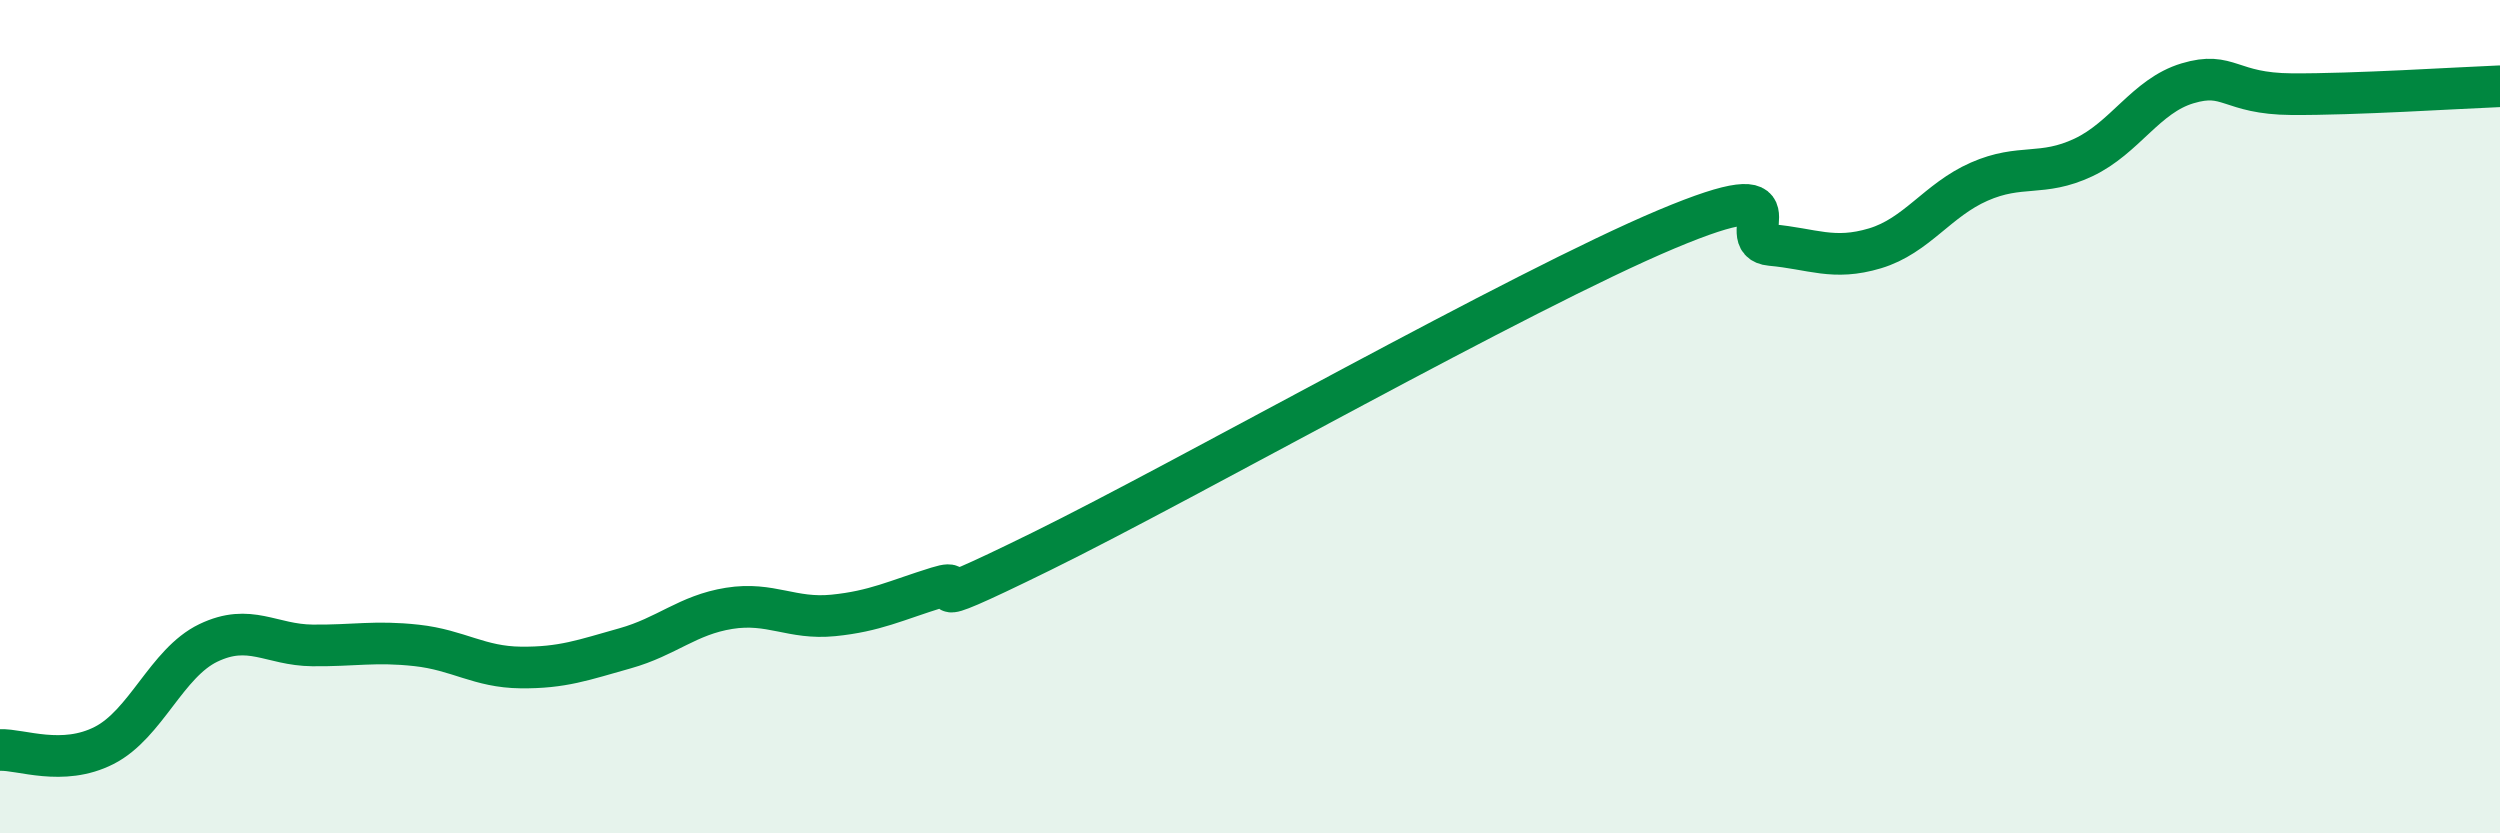 
    <svg width="60" height="20" viewBox="0 0 60 20" xmlns="http://www.w3.org/2000/svg">
      <path
        d="M 0,18 C 0.5,17.98 1.5,18.4 2.5,17.89 C 3.5,17.38 4,15.91 5,15.43 C 6,14.95 6.5,15.48 7.5,15.49 C 8.5,15.5 9,15.38 10,15.49 C 11,15.6 11.5,16.01 12.5,16.02 C 13.5,16.03 14,15.84 15,15.56 C 16,15.28 16.5,14.76 17.5,14.6 C 18.5,14.44 19,14.87 20,14.77 C 21,14.67 21.5,14.41 22.5,14.1 C 23.5,13.79 21.5,14.95 25,13.23 C 28.5,11.51 36.5,6.97 40,5.5 C 43.5,4.03 41.5,5.79 42.5,5.88 C 43.5,5.97 44,6.26 45,5.96 C 46,5.66 46.5,4.8 47.5,4.36 C 48.5,3.92 49,4.25 50,3.78 C 51,3.31 51.5,2.3 52.5,2 C 53.5,1.7 53.5,2.25 55,2.26 C 56.5,2.27 59,2.11 60,2.07L60 20L0 20Z"
        fill="#008740"
        opacity="0.1"
        stroke-linecap="round"
        stroke-linejoin="round"
      />
      <path
        d="M 0,18 C 0.5,17.98 1.5,18.4 2.5,17.89 C 3.5,17.38 4,15.91 5,15.43 C 6,14.95 6.5,15.48 7.5,15.49 C 8.5,15.5 9,15.38 10,15.49 C 11,15.6 11.5,16.01 12.5,16.02 C 13.5,16.03 14,15.84 15,15.56 C 16,15.28 16.5,14.76 17.5,14.6 C 18.5,14.44 19,14.87 20,14.77 C 21,14.67 21.5,14.41 22.5,14.1 C 23.5,13.79 21.5,14.95 25,13.23 C 28.5,11.51 36.5,6.97 40,5.5 C 43.5,4.03 41.5,5.79 42.5,5.88 C 43.5,5.97 44,6.26 45,5.96 C 46,5.66 46.5,4.8 47.5,4.36 C 48.5,3.92 49,4.25 50,3.78 C 51,3.31 51.5,2.3 52.5,2 C 53.5,1.7 53.5,2.25 55,2.26 C 56.5,2.27 59,2.11 60,2.07"
        stroke="#008740"
        stroke-width="1"
        fill="none"
        stroke-linecap="round"
        stroke-linejoin="round"
      />
    </svg>
  